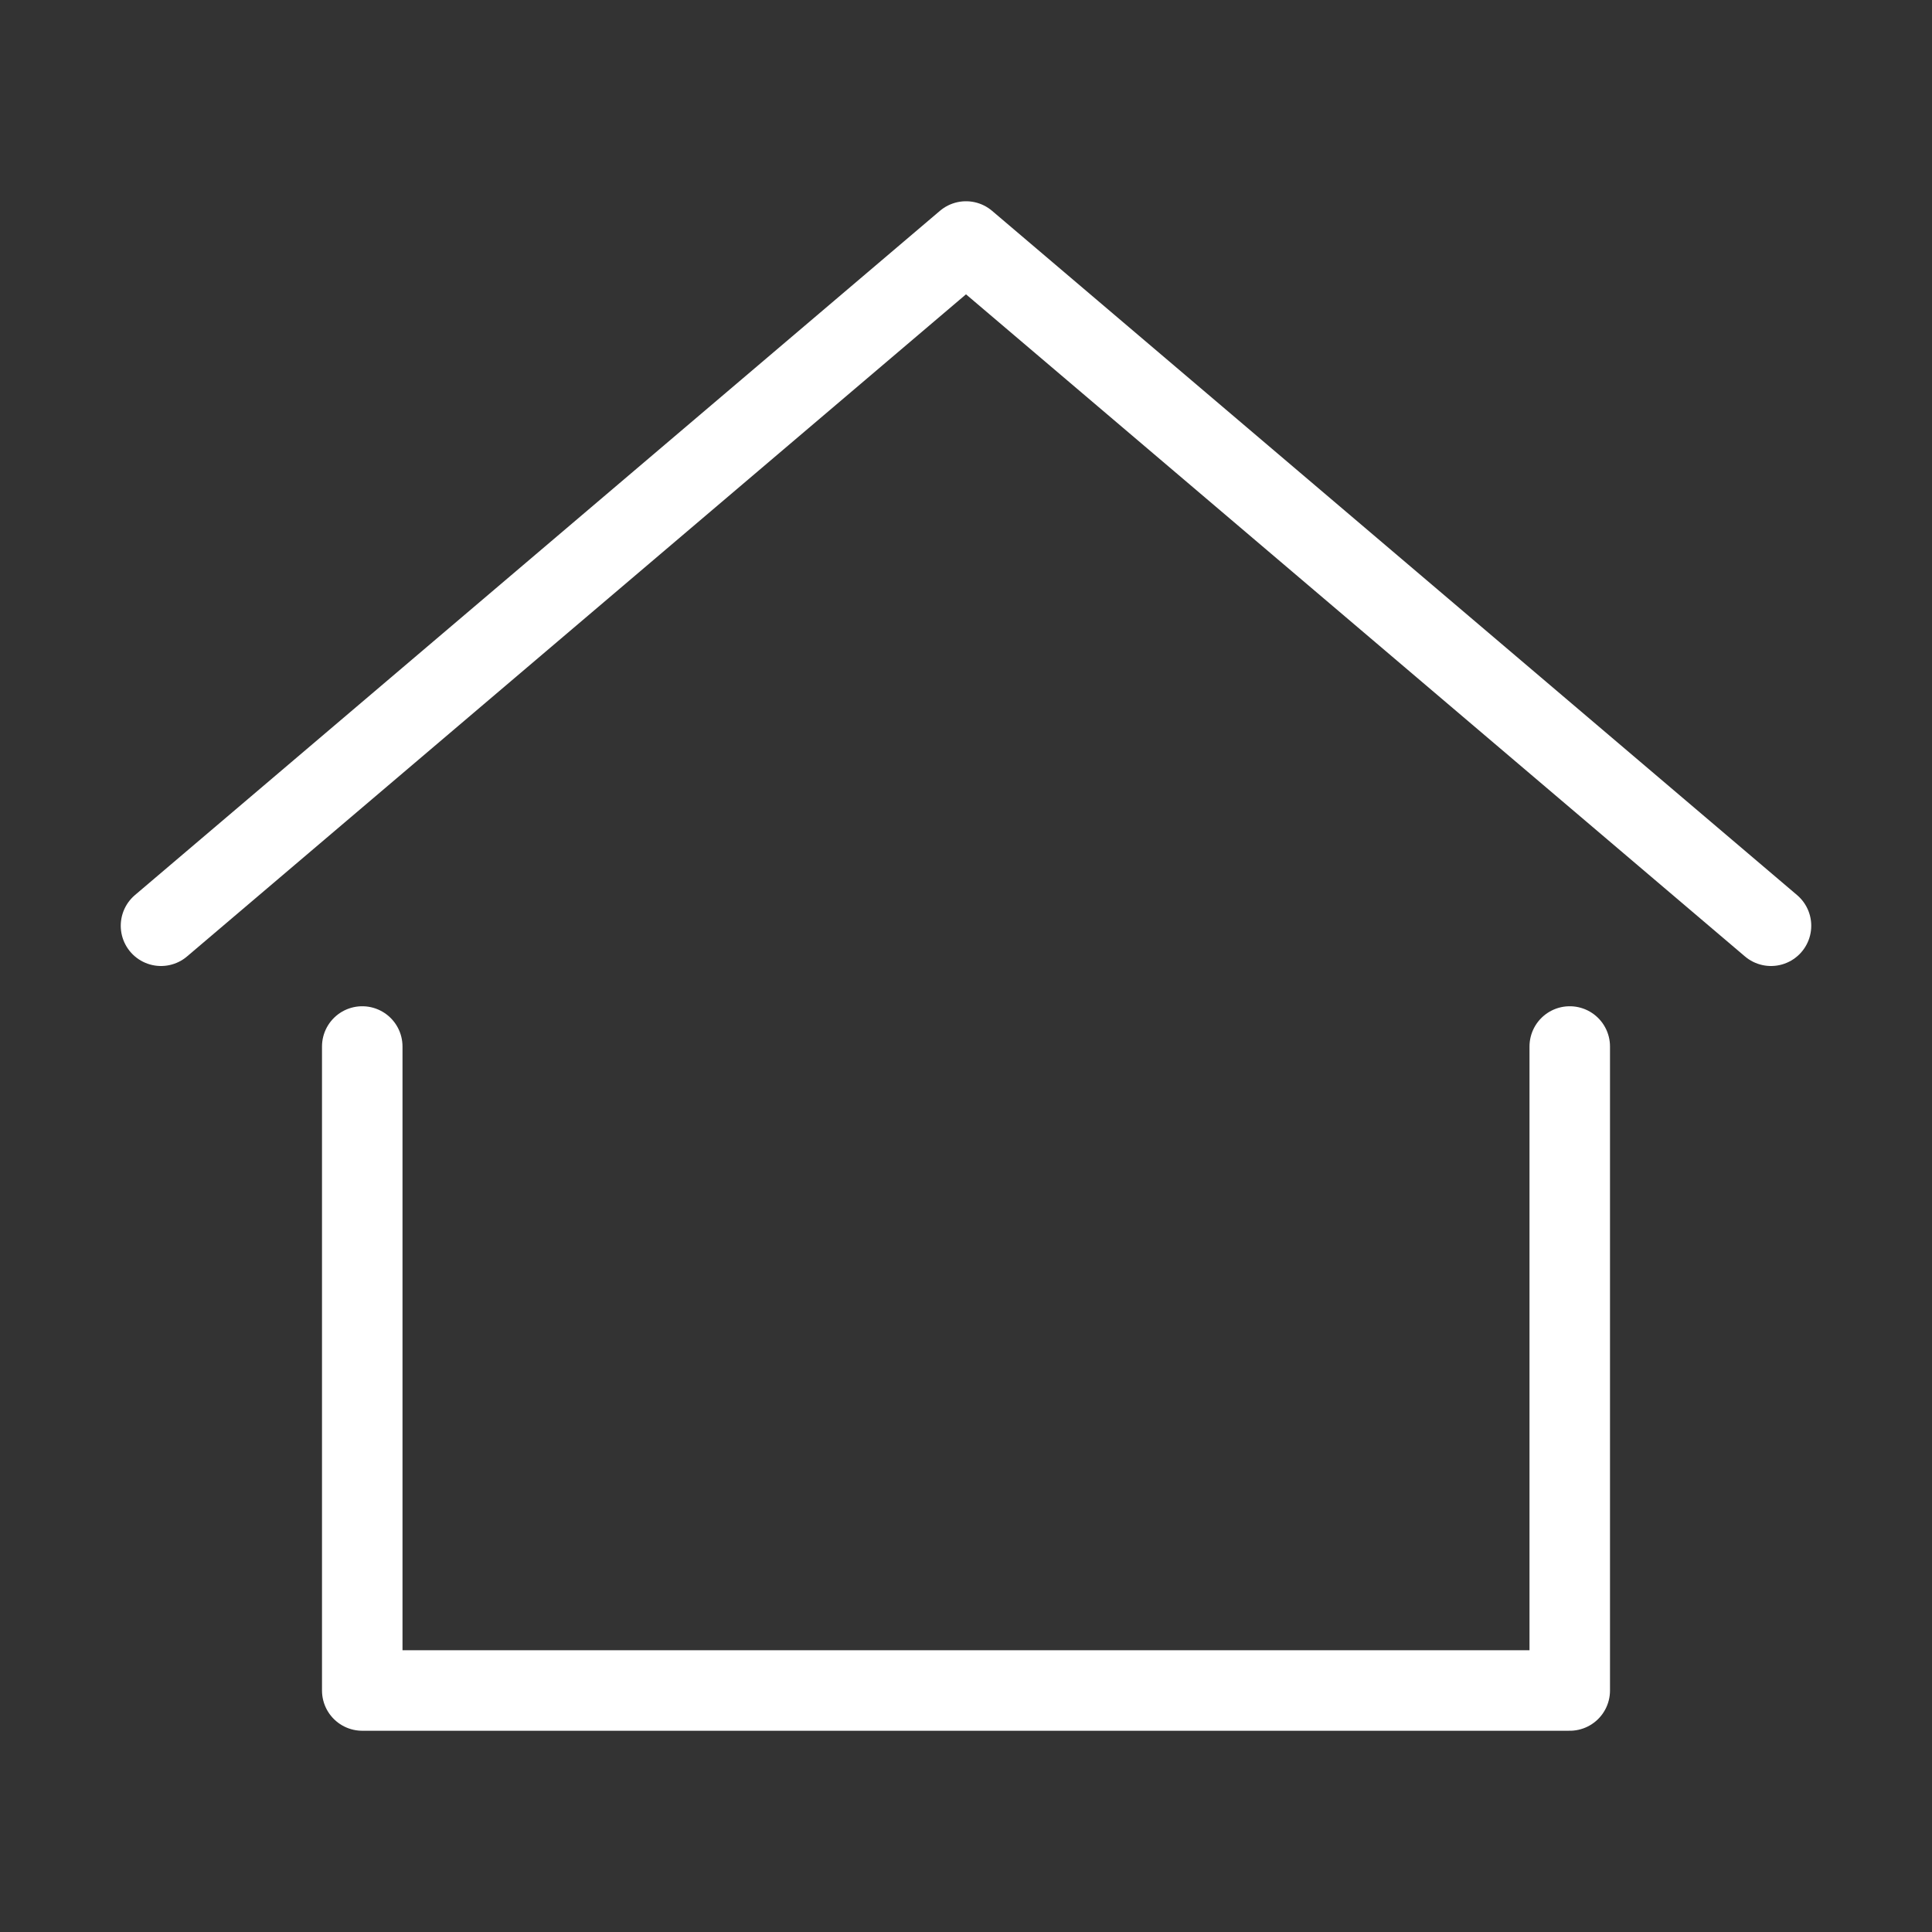 <svg xmlns="http://www.w3.org/2000/svg" width="48" height="48" viewBox="0 0 48 48"><rect x="0" y="0" width="48" height="48" fill="#333333" stroke="none"/><rect width="48" height="48" fill="none"/><path d="M4,23,24,6,44,23" fill="none" stroke="#fff" stroke-linecap="round" stroke-linejoin="round" stroke-width="2"/><path d="M9,26V42H39V26" fill="none" stroke="#fff" stroke-linecap="round" stroke-linejoin="round" stroke-width="2"/></svg>
